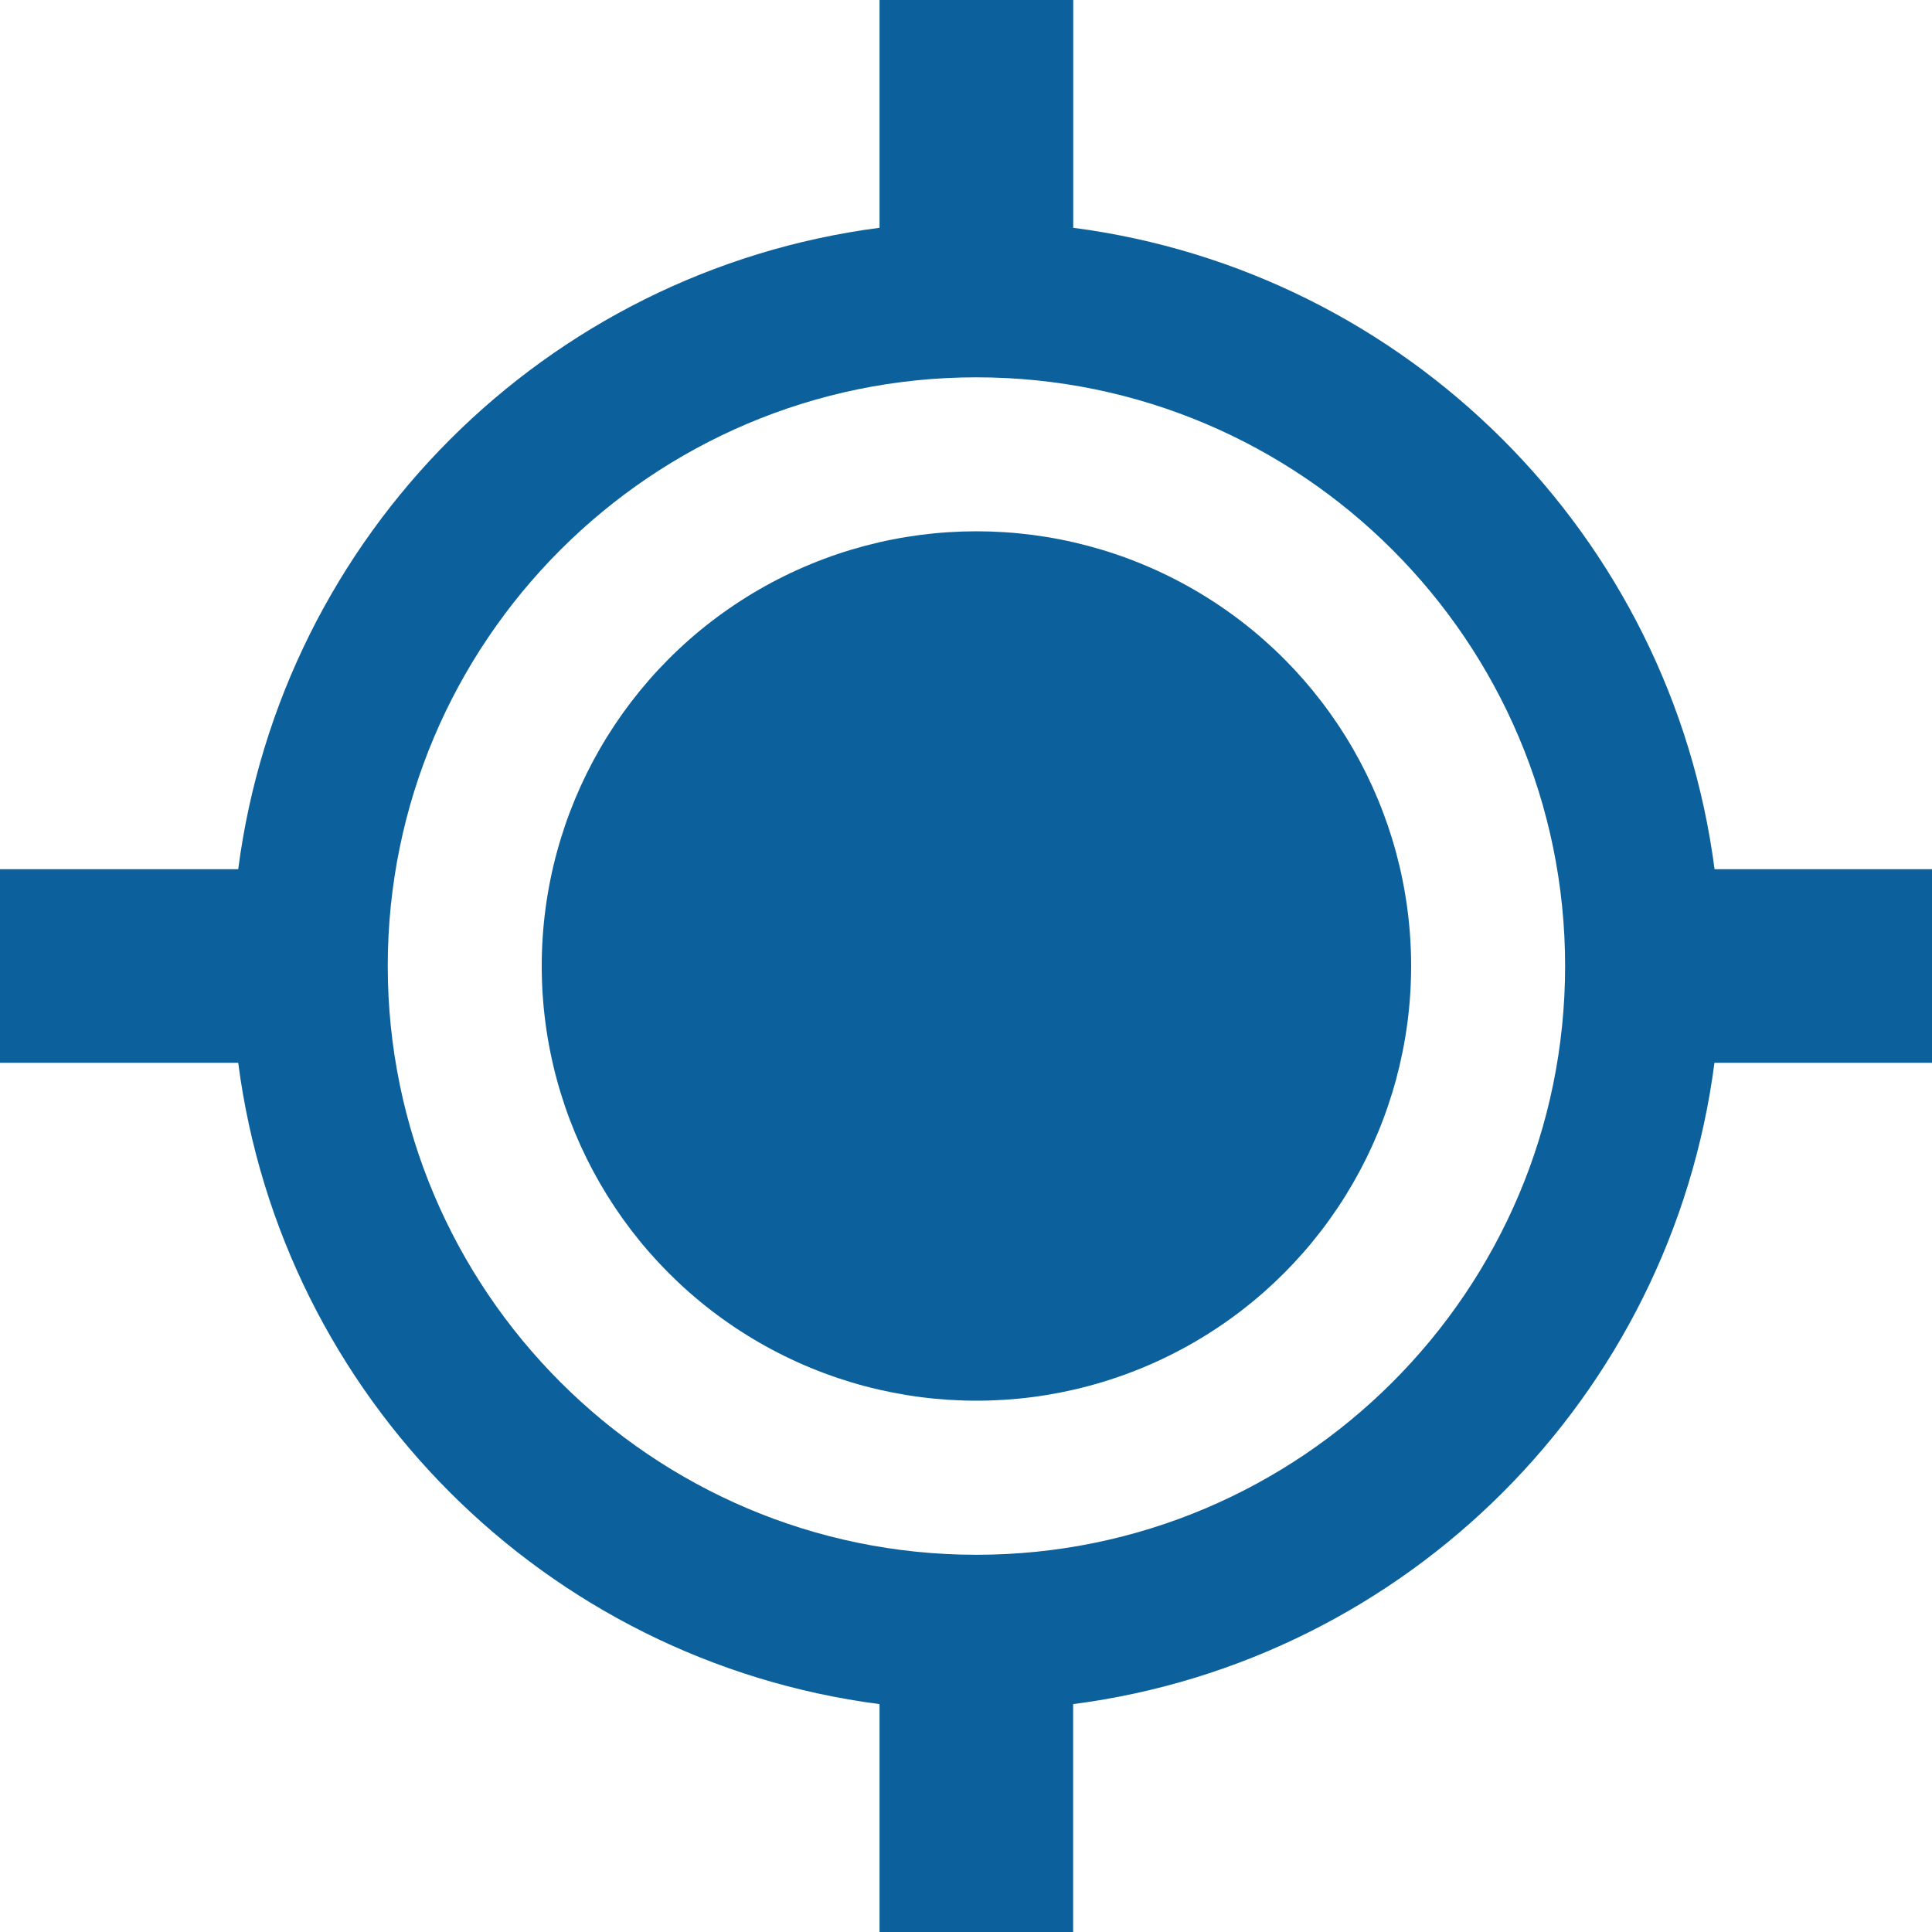 <svg fill="#0C619C" xmlns="http://www.w3.org/2000/svg" xmlns:xlink="http://www.w3.org/1999/xlink" version="1.1" x="0px" y="0px" viewBox="0 0 20 20" enable-background="new 0 0 20 20" xml:space="preserve"><g><circle cx="-122.677" cy="10" r="13.498"></circle><path d="M-93,6.992h-6.753c-1.346-10.369-9.545-18.568-19.917-19.917V-20h-6.013v7.074c-10.369,1.35-18.568,9.549-19.917,19.917   h-7.4v6.013h7.399c1.35,10.372,9.549,18.568,19.917,19.917V40h6.013v-7.078c10.372-1.349,18.571-9.545,19.917-19.917H-93V6.992z    M-122.677,28.282c-10.081,0-18.28-8.203-18.28-18.284s8.199-18.28,18.28-18.28s18.283,8.199,18.283,18.28   S-112.596,28.282-122.677,28.282z"></path></g><g><circle cx="-63.785" cy="9" r="8.999"></circle><path d="M-44,6.995h-4.502C-49.399,0.082-54.866-5.384-61.78-6.284V-11h-4.009v4.716c-6.913,0.899-12.378,6.366-13.278,13.278H-84   v4.009h4.933c0.9,6.914,6.366,12.379,13.278,13.278V29h4.009v-4.719c6.915-0.898,12.381-6.364,13.278-13.278H-44V6.995z    M-63.785,21.189c-6.721,0-12.187-5.47-12.187-12.19c0-6.721,5.466-12.187,12.187-12.187s12.189,5.466,12.189,12.187   C-51.596,15.719-57.064,21.189-63.785,21.189z"></path></g><g><circle cx="-20.838" cy="11" r="6.749"></circle><path d="M-6,9.496h-3.376c-0.673-5.185-4.773-9.284-9.958-9.959V-4h-3.007v3.537c-5.185,0.675-9.284,4.774-9.959,9.959H-36v3.006   h3.699c0.675,5.186,4.774,9.285,9.959,9.958V26h3.007v-3.539c5.186-0.674,9.285-4.773,9.958-9.958H-6V9.496z M-20.838,20.142   c-5.041,0-9.14-4.103-9.14-9.143s4.1-9.14,9.14-9.14s9.142,4.1,9.142,9.14S-15.798,20.142-20.838,20.142z"></path></g><g><circle cx="10.108" cy="10" r="4.5"></circle><path d="M20,8.998h-2.251c-0.449-3.457-3.182-6.189-6.639-6.64V0H9.105v2.358c-3.457,0.45-6.189,3.183-6.639,6.64H0v2.004h2.466   c0.45,3.457,3.183,6.19,6.639,6.639V20h2.004v-2.359c3.457-0.449,6.19-3.182,6.639-6.639H20V8.998z M10.108,16.095   c-3.36,0-6.094-2.735-6.094-6.095s2.733-6.094,6.094-6.094S16.202,6.639,16.202,10S13.468,16.095,10.108,16.095z"></path></g></svg>